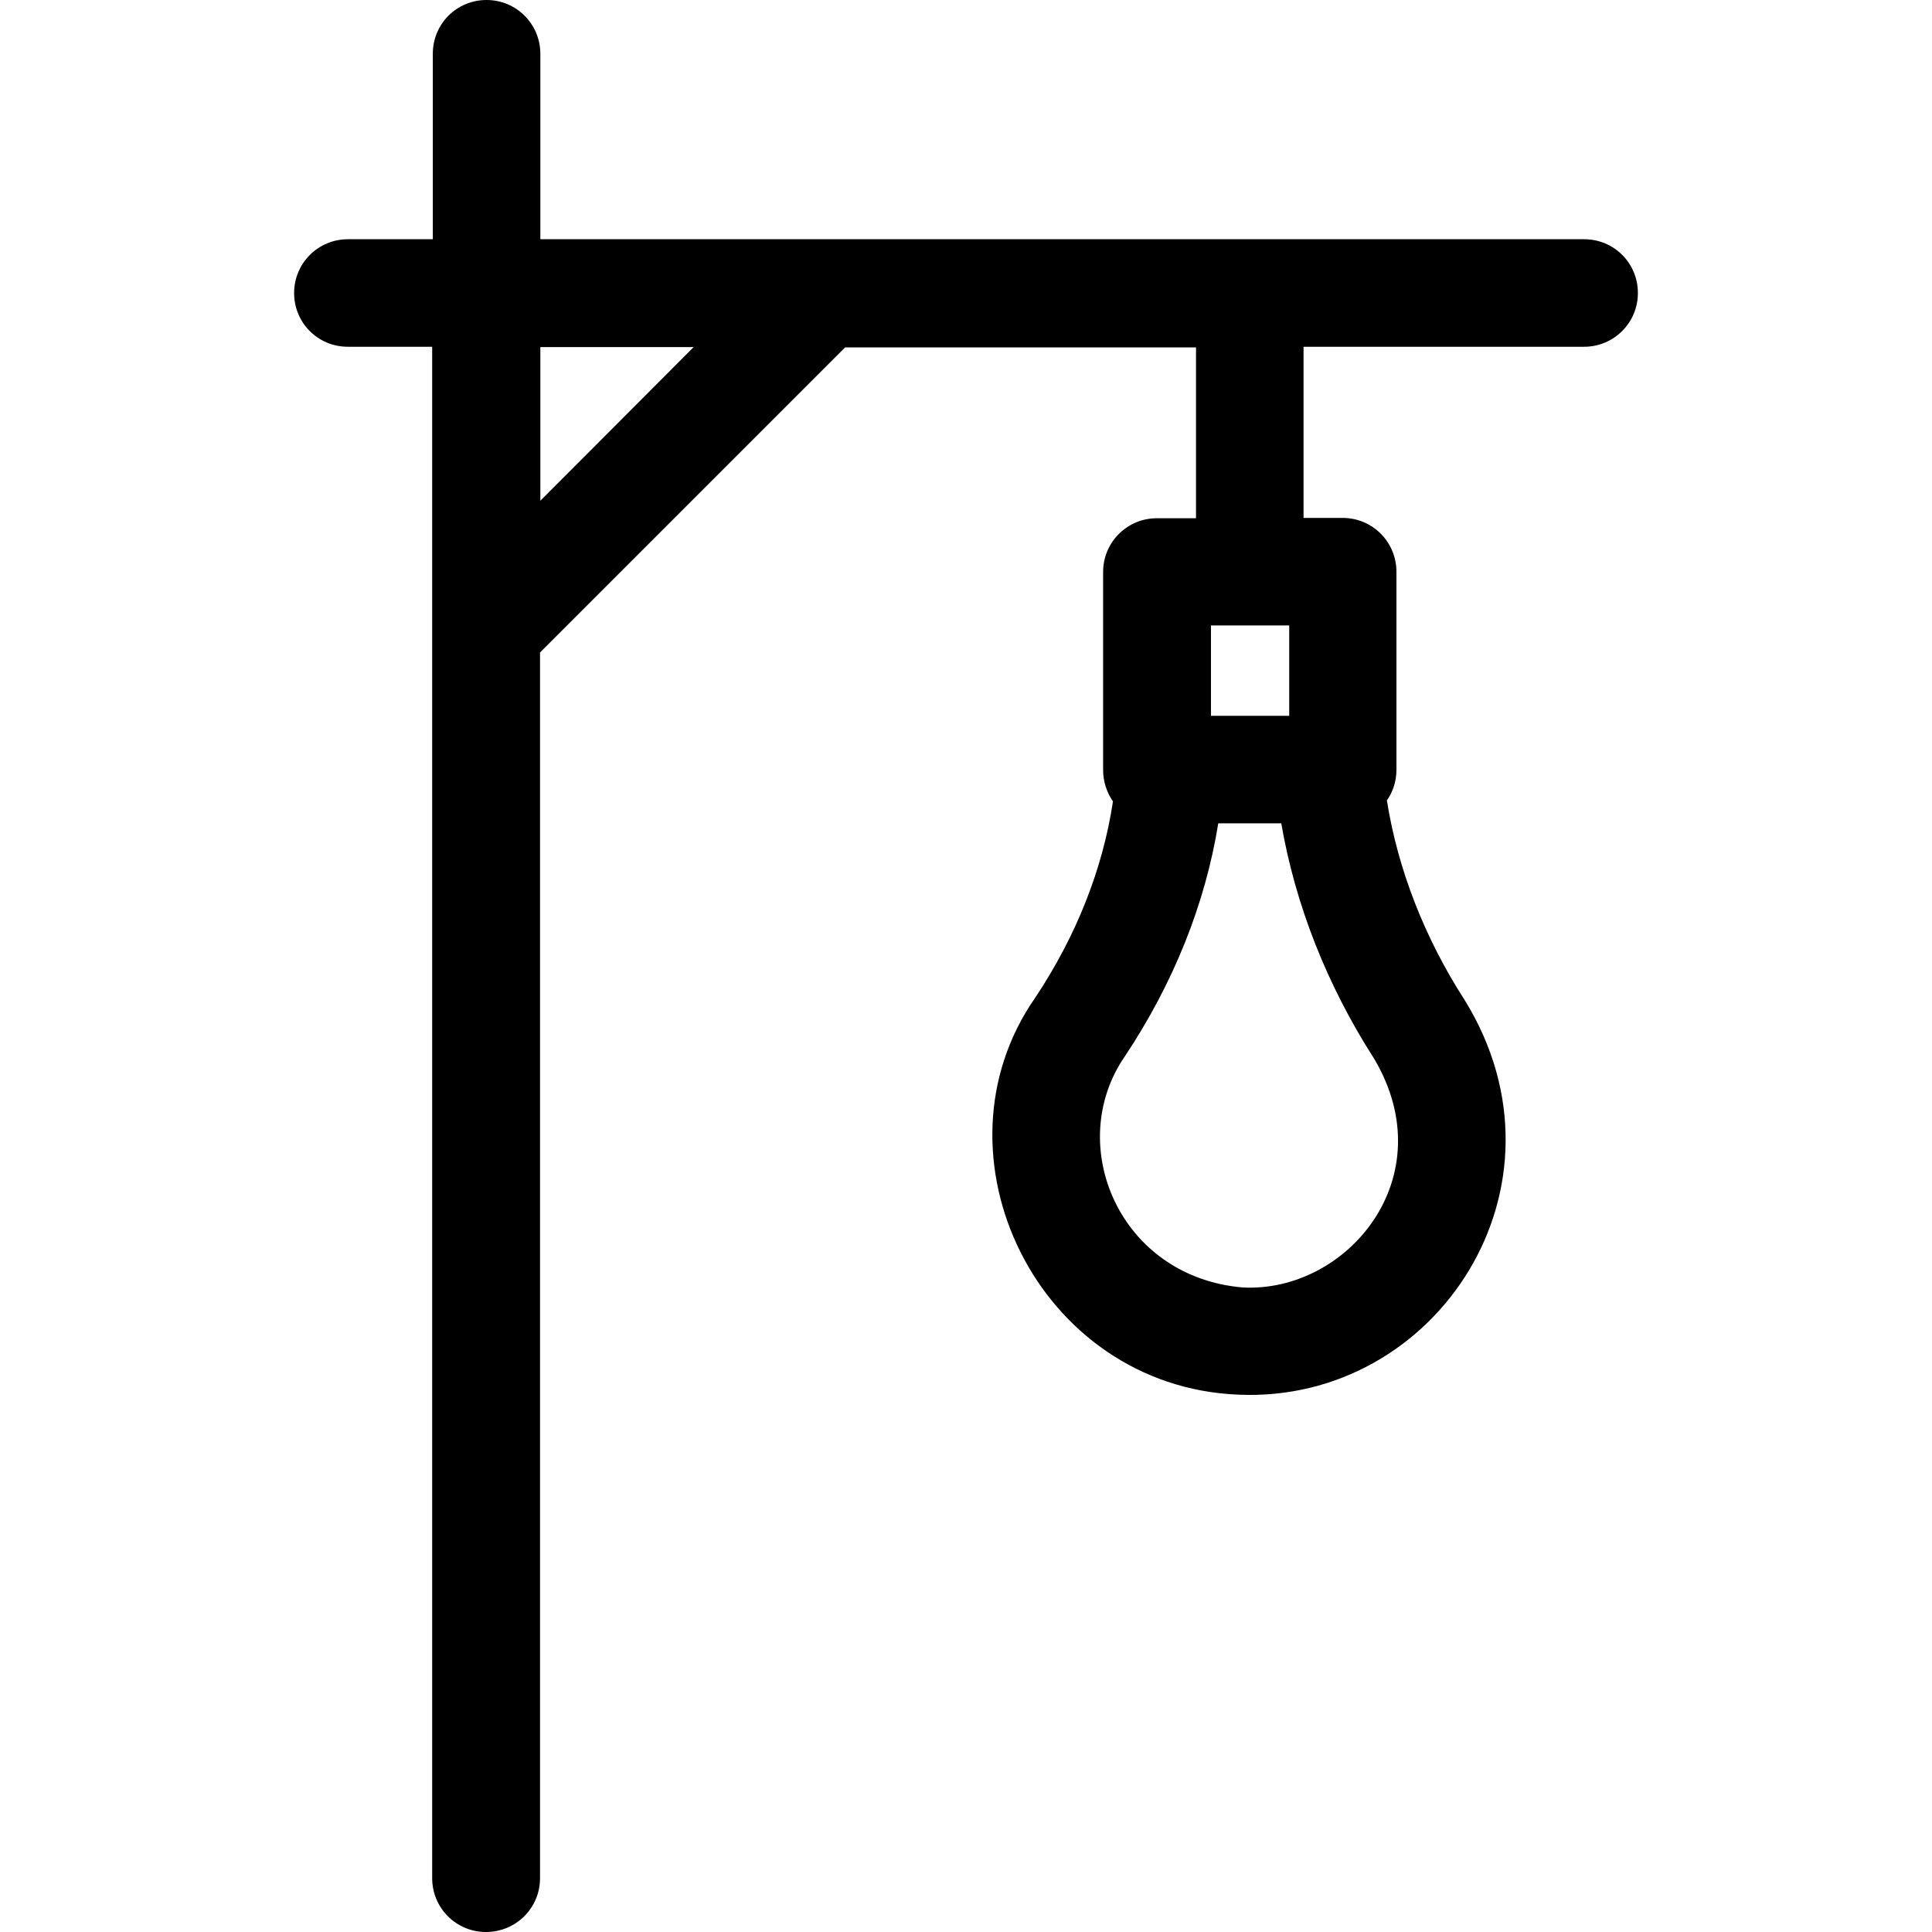 <?xml version="1.0" encoding="iso-8859-1"?>
<!-- Uploaded to: SVG Repo, www.svgrepo.com, Generator: SVG Repo Mixer Tools -->
<svg fill="#000000" height="800px" width="800px" version="1.1" id="Layer_1" xmlns="http://www.w3.org/2000/svg" xmlns:xlink="http://www.w3.org/1999/xlink" 
	 viewBox="0 0 392.598 392.598" xml:space="preserve">
<g>
	<g>
		<path d="M321.907,48.614H109.802V10.925C109.802,4.913,104.954,0,98.877,0C92.8,0,87.952,4.848,87.952,10.925v37.689H70.691
			c-6.012,0-10.925,4.848-10.925,10.925s4.849,10.925,10.925,10.925h17.131v311.208c0,6.012,4.848,10.925,10.925,10.925
			s10.99-4.849,10.99-10.925V132.59l61.996-61.996h71.305v34.715h-7.951c-6.012,0-10.925,4.848-10.925,10.925v40.275
			c0,2.327,0.776,4.59,2.004,6.335c-2.069,13.705-7.434,27.345-15.838,39.951c-22.174,31.871,0.517,78.998,41.374,80.614
			c40.21,1.745,69.172-42.279,46.028-80.032c-8.275-12.8-13.705-26.828-15.903-40.727c1.228-1.745,1.939-3.879,1.939-6.206V116.17
			c0-6.012-4.849-10.925-10.925-10.925h-7.951v-34.78h57.018c6.012,0,10.925-4.848,10.925-10.925S327.984,48.614,321.907,48.614z
			 M109.802,101.754V70.529h31.16L109.802,101.754z M246.077,127.095h15.903v18.36h-15.903V127.095z M279.24,215.143
			c14.287,24.113-5.495,47.58-26.699,46.481c-25.083-2.133-36.331-28.962-23.984-46.933c9.891-14.869,16.356-30.966,19.006-47.386
			h12.8C263.208,183.79,269.608,200.145,279.24,215.143z"/>
	</g>
</g>
</svg>